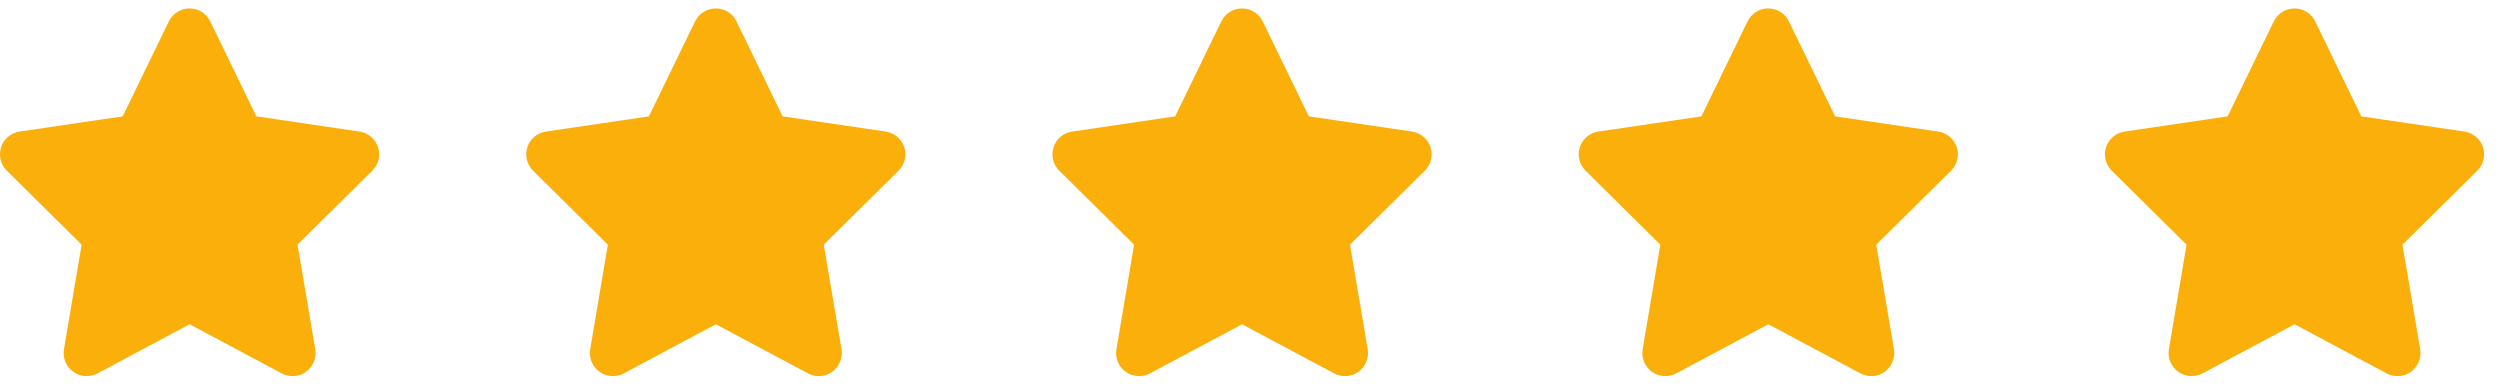 <svg width="136" height="21" viewBox="0 0 136 21" fill="none" xmlns="http://www.w3.org/2000/svg">
<path d="M11.436 1.162C11.229 0.732 10.791 0.459 10.311 0.459C9.83 0.459 9.397 0.732 9.186 1.162L6.674 6.33L1.065 7.158C0.596 7.229 0.205 7.557 0.061 8.006C-0.084 8.455 0.033 8.951 0.369 9.283L4.44 13.31L3.479 19.002C3.401 19.471 3.596 19.947 3.983 20.225C4.369 20.502 4.881 20.537 5.303 20.314L10.315 17.639L15.326 20.314C15.748 20.537 16.26 20.506 16.647 20.225C17.034 19.943 17.229 19.471 17.151 19.002L16.186 13.31L20.256 9.283C20.592 8.951 20.713 8.455 20.565 8.006C20.416 7.557 20.029 7.229 19.561 7.158L13.947 6.33L11.436 1.162Z" fill="#FBAF0B"/>
<path d="M40.063 1.162C39.856 0.732 39.419 0.459 38.938 0.459C38.458 0.459 38.024 0.732 37.813 1.162L35.301 6.33L29.692 7.158C29.223 7.229 28.832 7.557 28.688 8.006C28.544 8.455 28.661 8.951 28.997 9.283L33.067 13.31L32.106 19.002C32.028 19.471 32.223 19.947 32.61 20.225C32.997 20.502 33.508 20.537 33.93 20.314L38.942 17.639L43.954 20.314C44.376 20.537 44.887 20.506 45.274 20.225C45.661 19.943 45.856 19.471 45.778 19.002L44.813 13.31L48.883 9.283C49.219 8.951 49.34 8.455 49.192 8.006C49.044 7.557 48.657 7.229 48.188 7.158L42.575 6.33L40.063 1.162Z" fill="#FBAF0B"/>
<path d="M68.69 1.162C68.483 0.732 68.046 0.459 67.565 0.459C67.085 0.459 66.651 0.732 66.44 1.162L63.928 6.33L58.319 7.158C57.85 7.229 57.46 7.557 57.315 8.006C57.171 8.455 57.288 8.951 57.624 9.283L61.694 13.31L60.733 19.002C60.655 19.471 60.85 19.947 61.237 20.225C61.624 20.502 62.136 20.537 62.557 20.314L67.569 17.639L72.581 20.314C73.003 20.537 73.514 20.506 73.901 20.225C74.288 19.943 74.483 19.471 74.405 19.002L73.44 13.31L77.51 9.283C77.846 8.951 77.968 8.455 77.819 8.006C77.671 7.557 77.284 7.229 76.815 7.158L71.202 6.33L68.69 1.162Z" fill="#FBAF0B"/>
<path d="M97.317 1.162C97.11 0.732 96.673 0.459 96.192 0.459C95.712 0.459 95.278 0.732 95.067 1.162L92.556 6.33L86.946 7.158C86.478 7.229 86.087 7.557 85.942 8.006C85.798 8.455 85.915 8.951 86.251 9.283L90.321 13.31L89.36 19.002C89.282 19.471 89.478 19.947 89.864 20.225C90.251 20.502 90.763 20.537 91.185 20.314L96.196 17.639L101.208 20.314C101.63 20.537 102.142 20.506 102.528 20.225C102.915 19.943 103.11 19.471 103.032 19.002L102.067 13.31L106.138 9.283C106.474 8.951 106.595 8.455 106.446 8.006C106.298 7.557 105.911 7.229 105.442 7.158L99.829 6.33L97.317 1.162Z" fill="#FBAF0B"/>
<path d="M125.945 1.162C125.738 0.732 125.3 0.459 124.82 0.459C124.339 0.459 123.906 0.732 123.695 1.162L121.183 6.33L115.574 7.158C115.105 7.229 114.714 7.557 114.57 8.006C114.425 8.455 114.542 8.951 114.878 9.283L118.949 13.31L117.988 19.002C117.909 19.471 118.105 19.947 118.492 20.225C118.878 20.502 119.39 20.537 119.812 20.314L124.824 17.639L129.835 20.314C130.257 20.537 130.769 20.506 131.156 20.225C131.542 19.943 131.738 19.471 131.659 19.002L130.695 13.31L134.765 9.283C135.101 8.951 135.222 8.455 135.074 8.006C134.925 7.557 134.538 7.229 134.07 7.158L128.456 6.33L125.945 1.162Z" fill="#FBAF0B"/>
</svg>
